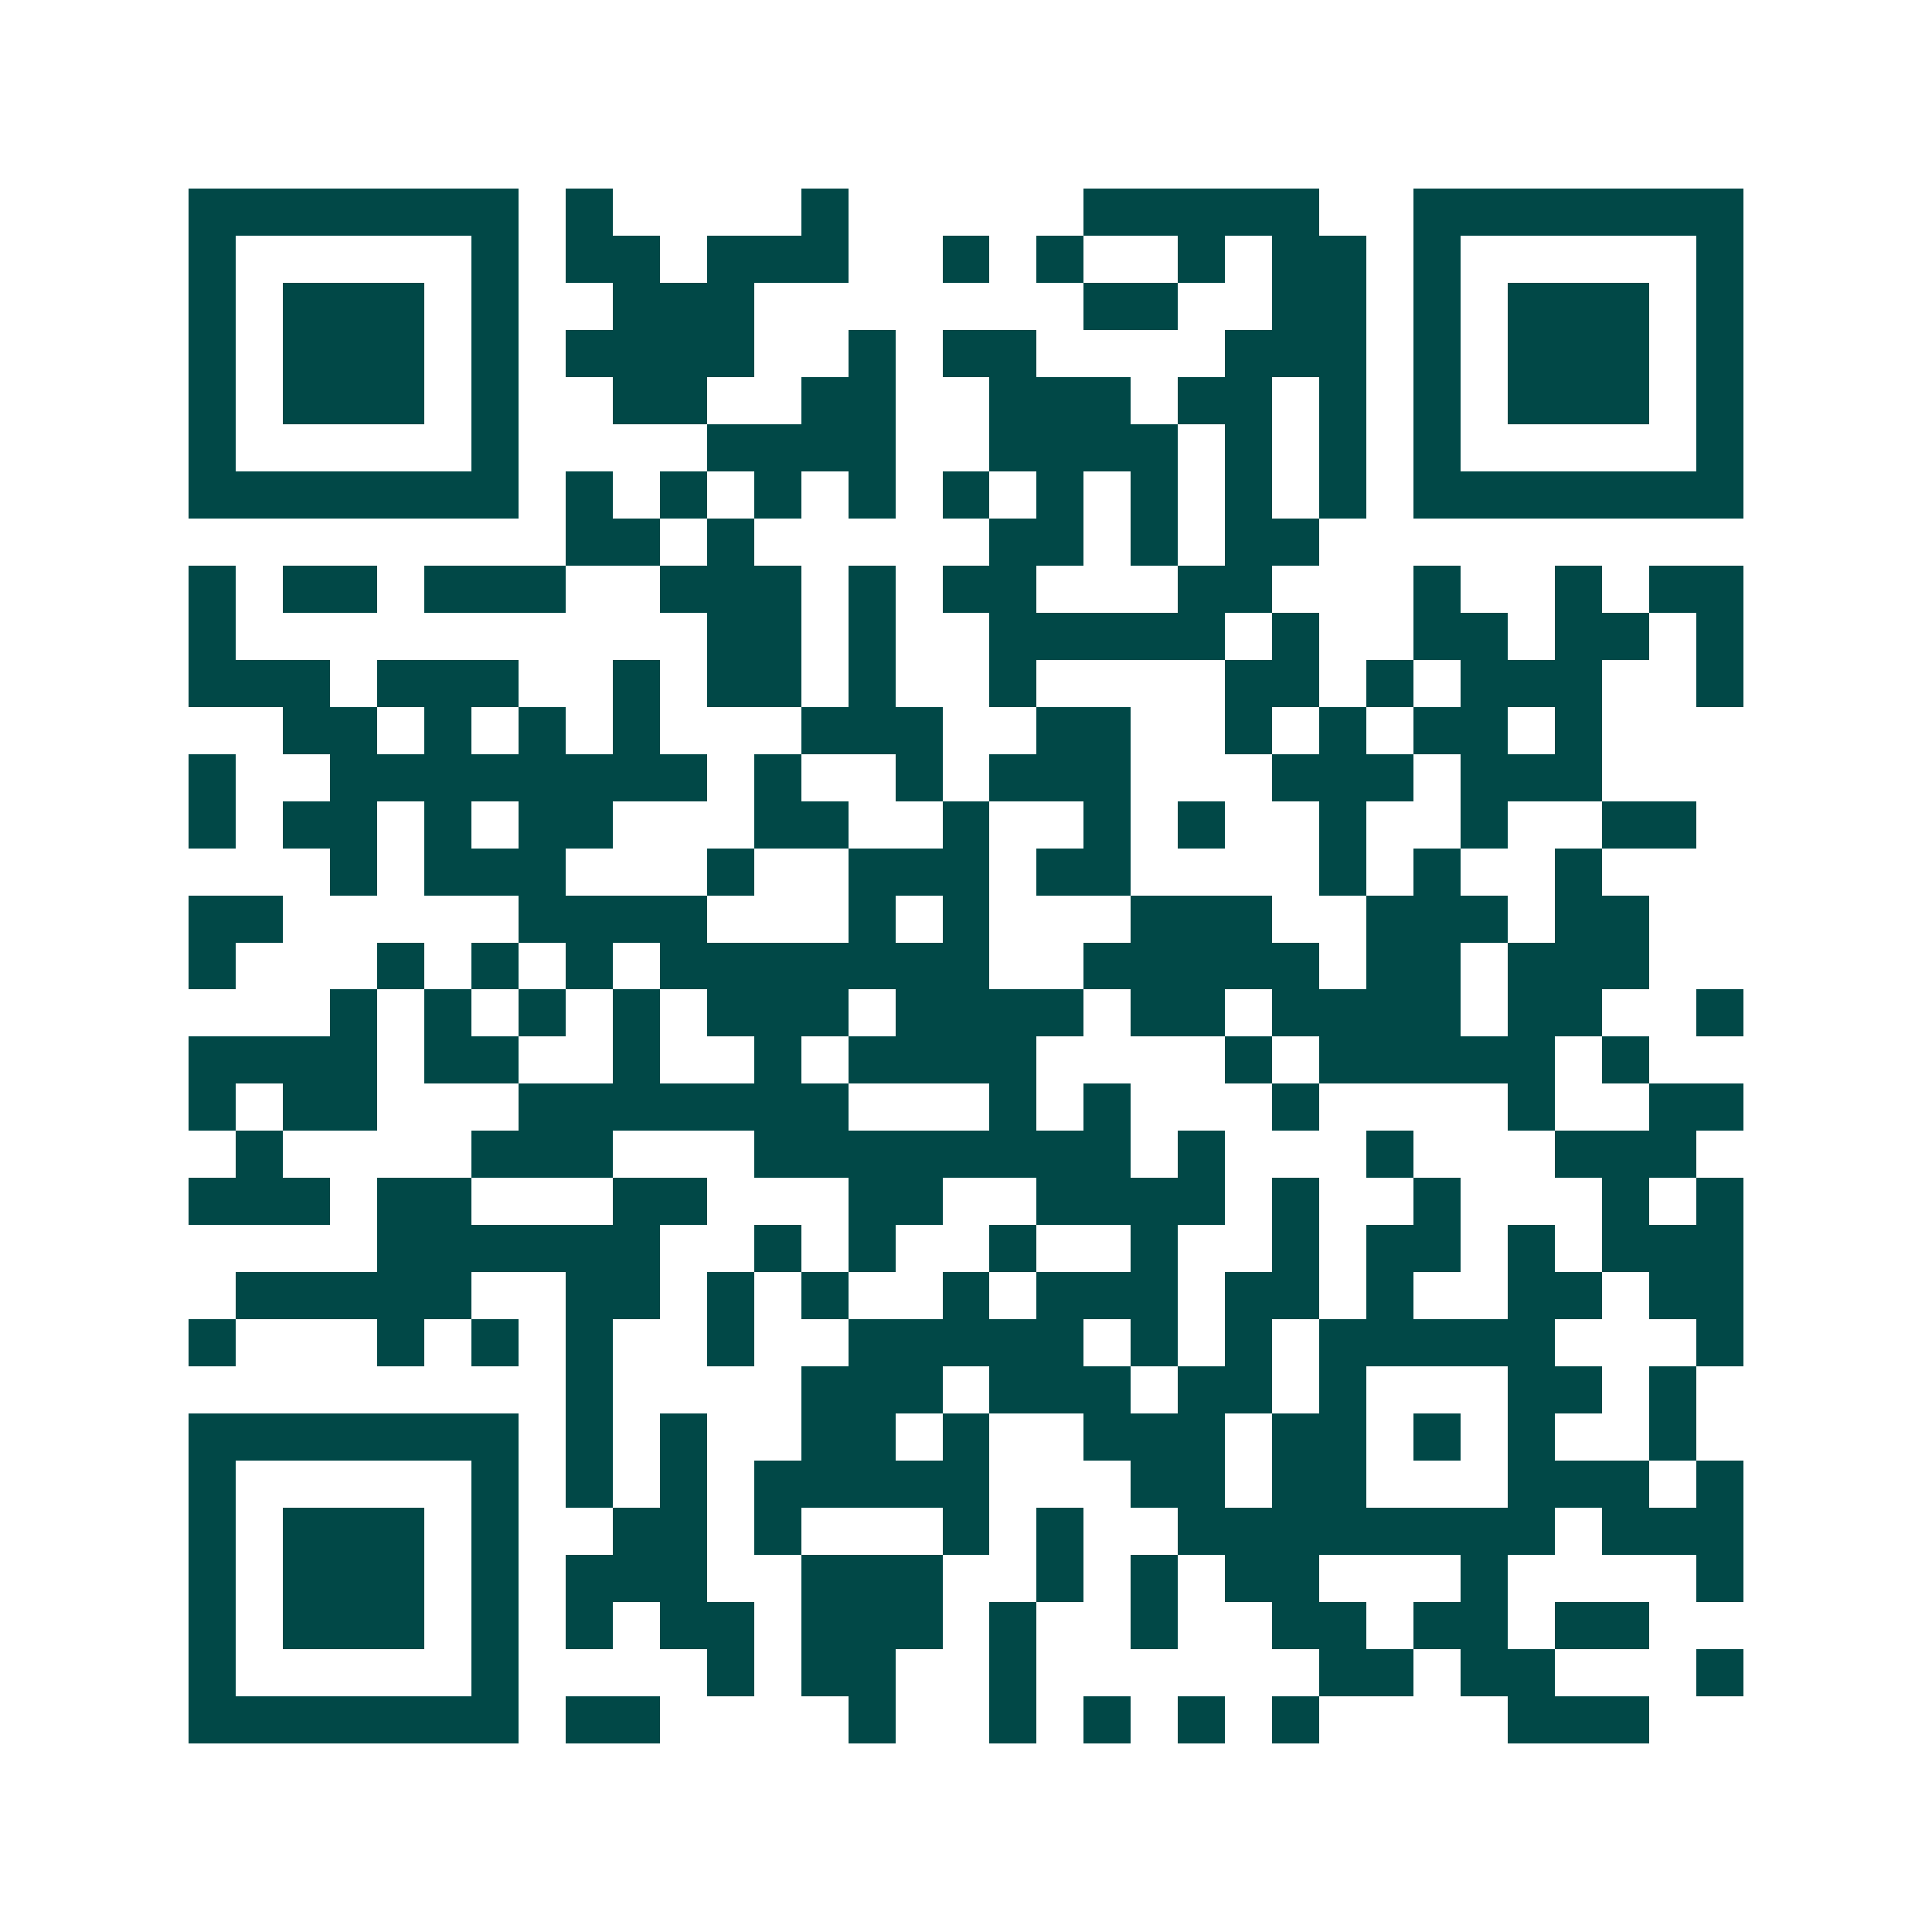 <svg xmlns="http://www.w3.org/2000/svg" width="200" height="200" viewBox="0 0 41 41" shape-rendering="crispEdges"><path fill="#ffffff" d="M0 0h41v41H0z"/><path stroke="#014847" d="M4 4.5h7m1 0h1m4 0h1m5 0h5m2 0h7M4 5.5h1m5 0h1m1 0h2m1 0h3m2 0h1m1 0h1m2 0h1m1 0h2m1 0h1m5 0h1M4 6.5h1m1 0h3m1 0h1m2 0h3m7 0h2m2 0h2m1 0h1m1 0h3m1 0h1M4 7.5h1m1 0h3m1 0h1m1 0h4m2 0h1m1 0h2m4 0h3m1 0h1m1 0h3m1 0h1M4 8.5h1m1 0h3m1 0h1m2 0h2m2 0h2m2 0h3m1 0h2m1 0h1m1 0h1m1 0h3m1 0h1M4 9.5h1m5 0h1m4 0h4m2 0h4m1 0h1m1 0h1m1 0h1m5 0h1M4 10.5h7m1 0h1m1 0h1m1 0h1m1 0h1m1 0h1m1 0h1m1 0h1m1 0h1m1 0h1m1 0h7M12 11.5h2m1 0h1m5 0h2m1 0h1m1 0h2M4 12.5h1m1 0h2m1 0h3m2 0h3m1 0h1m1 0h2m3 0h2m3 0h1m2 0h1m1 0h2M4 13.5h1m10 0h2m1 0h1m2 0h5m1 0h1m2 0h2m1 0h2m1 0h1M4 14.5h3m1 0h3m2 0h1m1 0h2m1 0h1m2 0h1m4 0h2m1 0h1m1 0h3m2 0h1M6 15.5h2m1 0h1m1 0h1m1 0h1m3 0h3m2 0h2m2 0h1m1 0h1m1 0h2m1 0h1M4 16.5h1m2 0h8m1 0h1m2 0h1m1 0h3m3 0h3m1 0h3M4 17.5h1m1 0h2m1 0h1m1 0h2m3 0h2m2 0h1m2 0h1m1 0h1m2 0h1m2 0h1m2 0h2M7 18.5h1m1 0h3m3 0h1m2 0h3m1 0h2m4 0h1m1 0h1m2 0h1M4 19.5h2m5 0h4m3 0h1m1 0h1m3 0h3m2 0h3m1 0h2M4 20.5h1m3 0h1m1 0h1m1 0h1m1 0h7m2 0h5m1 0h2m1 0h3M7 21.5h1m1 0h1m1 0h1m1 0h1m1 0h3m1 0h4m1 0h2m1 0h4m1 0h2m2 0h1M4 22.5h4m1 0h2m2 0h1m2 0h1m1 0h4m4 0h1m1 0h5m1 0h1M4 23.5h1m1 0h2m3 0h7m3 0h1m1 0h1m3 0h1m4 0h1m2 0h2M5 24.5h1m4 0h3m3 0h8m1 0h1m3 0h1m3 0h3M4 25.5h3m1 0h2m3 0h2m3 0h2m2 0h4m1 0h1m2 0h1m3 0h1m1 0h1M8 26.5h6m2 0h1m1 0h1m2 0h1m2 0h1m2 0h1m1 0h2m1 0h1m1 0h3M5 27.5h5m2 0h2m1 0h1m1 0h1m2 0h1m1 0h3m1 0h2m1 0h1m2 0h2m1 0h2M4 28.5h1m3 0h1m1 0h1m1 0h1m2 0h1m2 0h5m1 0h1m1 0h1m1 0h5m3 0h1M12 29.5h1m4 0h3m1 0h3m1 0h2m1 0h1m3 0h2m1 0h1M4 30.5h7m1 0h1m1 0h1m2 0h2m1 0h1m2 0h3m1 0h2m1 0h1m1 0h1m2 0h1M4 31.5h1m5 0h1m1 0h1m1 0h1m1 0h5m3 0h2m1 0h2m3 0h3m1 0h1M4 32.5h1m1 0h3m1 0h1m2 0h2m1 0h1m3 0h1m1 0h1m2 0h8m1 0h3M4 33.5h1m1 0h3m1 0h1m1 0h3m2 0h3m2 0h1m1 0h1m1 0h2m3 0h1m4 0h1M4 34.5h1m1 0h3m1 0h1m1 0h1m1 0h2m1 0h3m1 0h1m2 0h1m2 0h2m1 0h2m1 0h2M4 35.5h1m5 0h1m4 0h1m1 0h2m2 0h1m6 0h2m1 0h2m3 0h1M4 36.5h7m1 0h2m4 0h1m2 0h1m1 0h1m1 0h1m1 0h1m4 0h3"/></svg>
